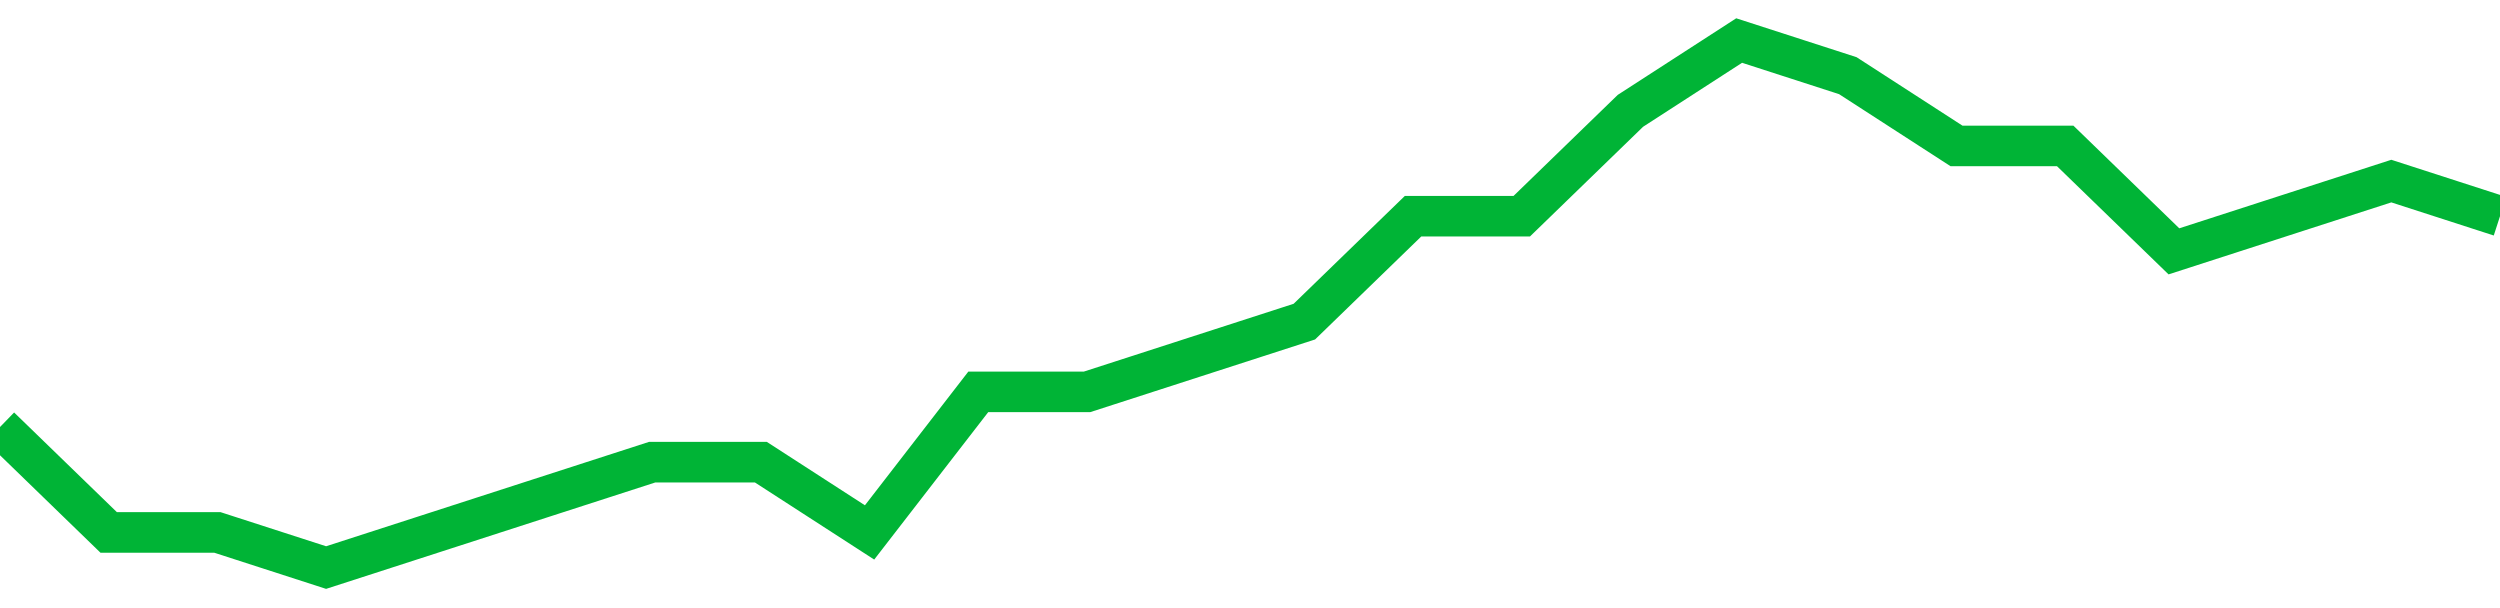 <!-- Generated with https://github.com/jxxe/sparkline/ --><svg viewBox="0 0 185 45" class="sparkline" xmlns="http://www.w3.org/2000/svg"><path class="sparkline--fill" d="M 0 31.6 L 0 31.6 L 8.043 39.4 L 16.087 39.4 L 24.13 42 L 32.174 39.4 L 40.217 36.8 L 48.261 34.2 L 56.304 34.2 L 64.348 39.4 L 72.391 29 L 80.435 29 L 88.478 26.4 L 96.522 23.8 L 104.565 16 L 112.609 16 L 120.652 8.2 L 128.696 3 L 136.739 5.6 L 144.783 10.8 L 152.826 10.8 L 160.87 18.6 L 168.913 16 L 176.957 13.4 L 185 16 V 45 L 0 45 Z" stroke="none" fill="none" ></path><path class="sparkline--line" d="M 0 31.6 L 0 31.6 L 8.043 39.4 L 16.087 39.4 L 24.13 42 L 32.174 39.4 L 40.217 36.8 L 48.261 34.2 L 56.304 34.2 L 64.348 39.4 L 72.391 29 L 80.435 29 L 88.478 26.4 L 96.522 23.8 L 104.565 16 L 112.609 16 L 120.652 8.2 L 128.696 3 L 136.739 5.6 L 144.783 10.8 L 152.826 10.8 L 160.87 18.6 L 168.913 16 L 176.957 13.4 L 185 16" fill="none" stroke-width="3" stroke="#00B436" ></path></svg>